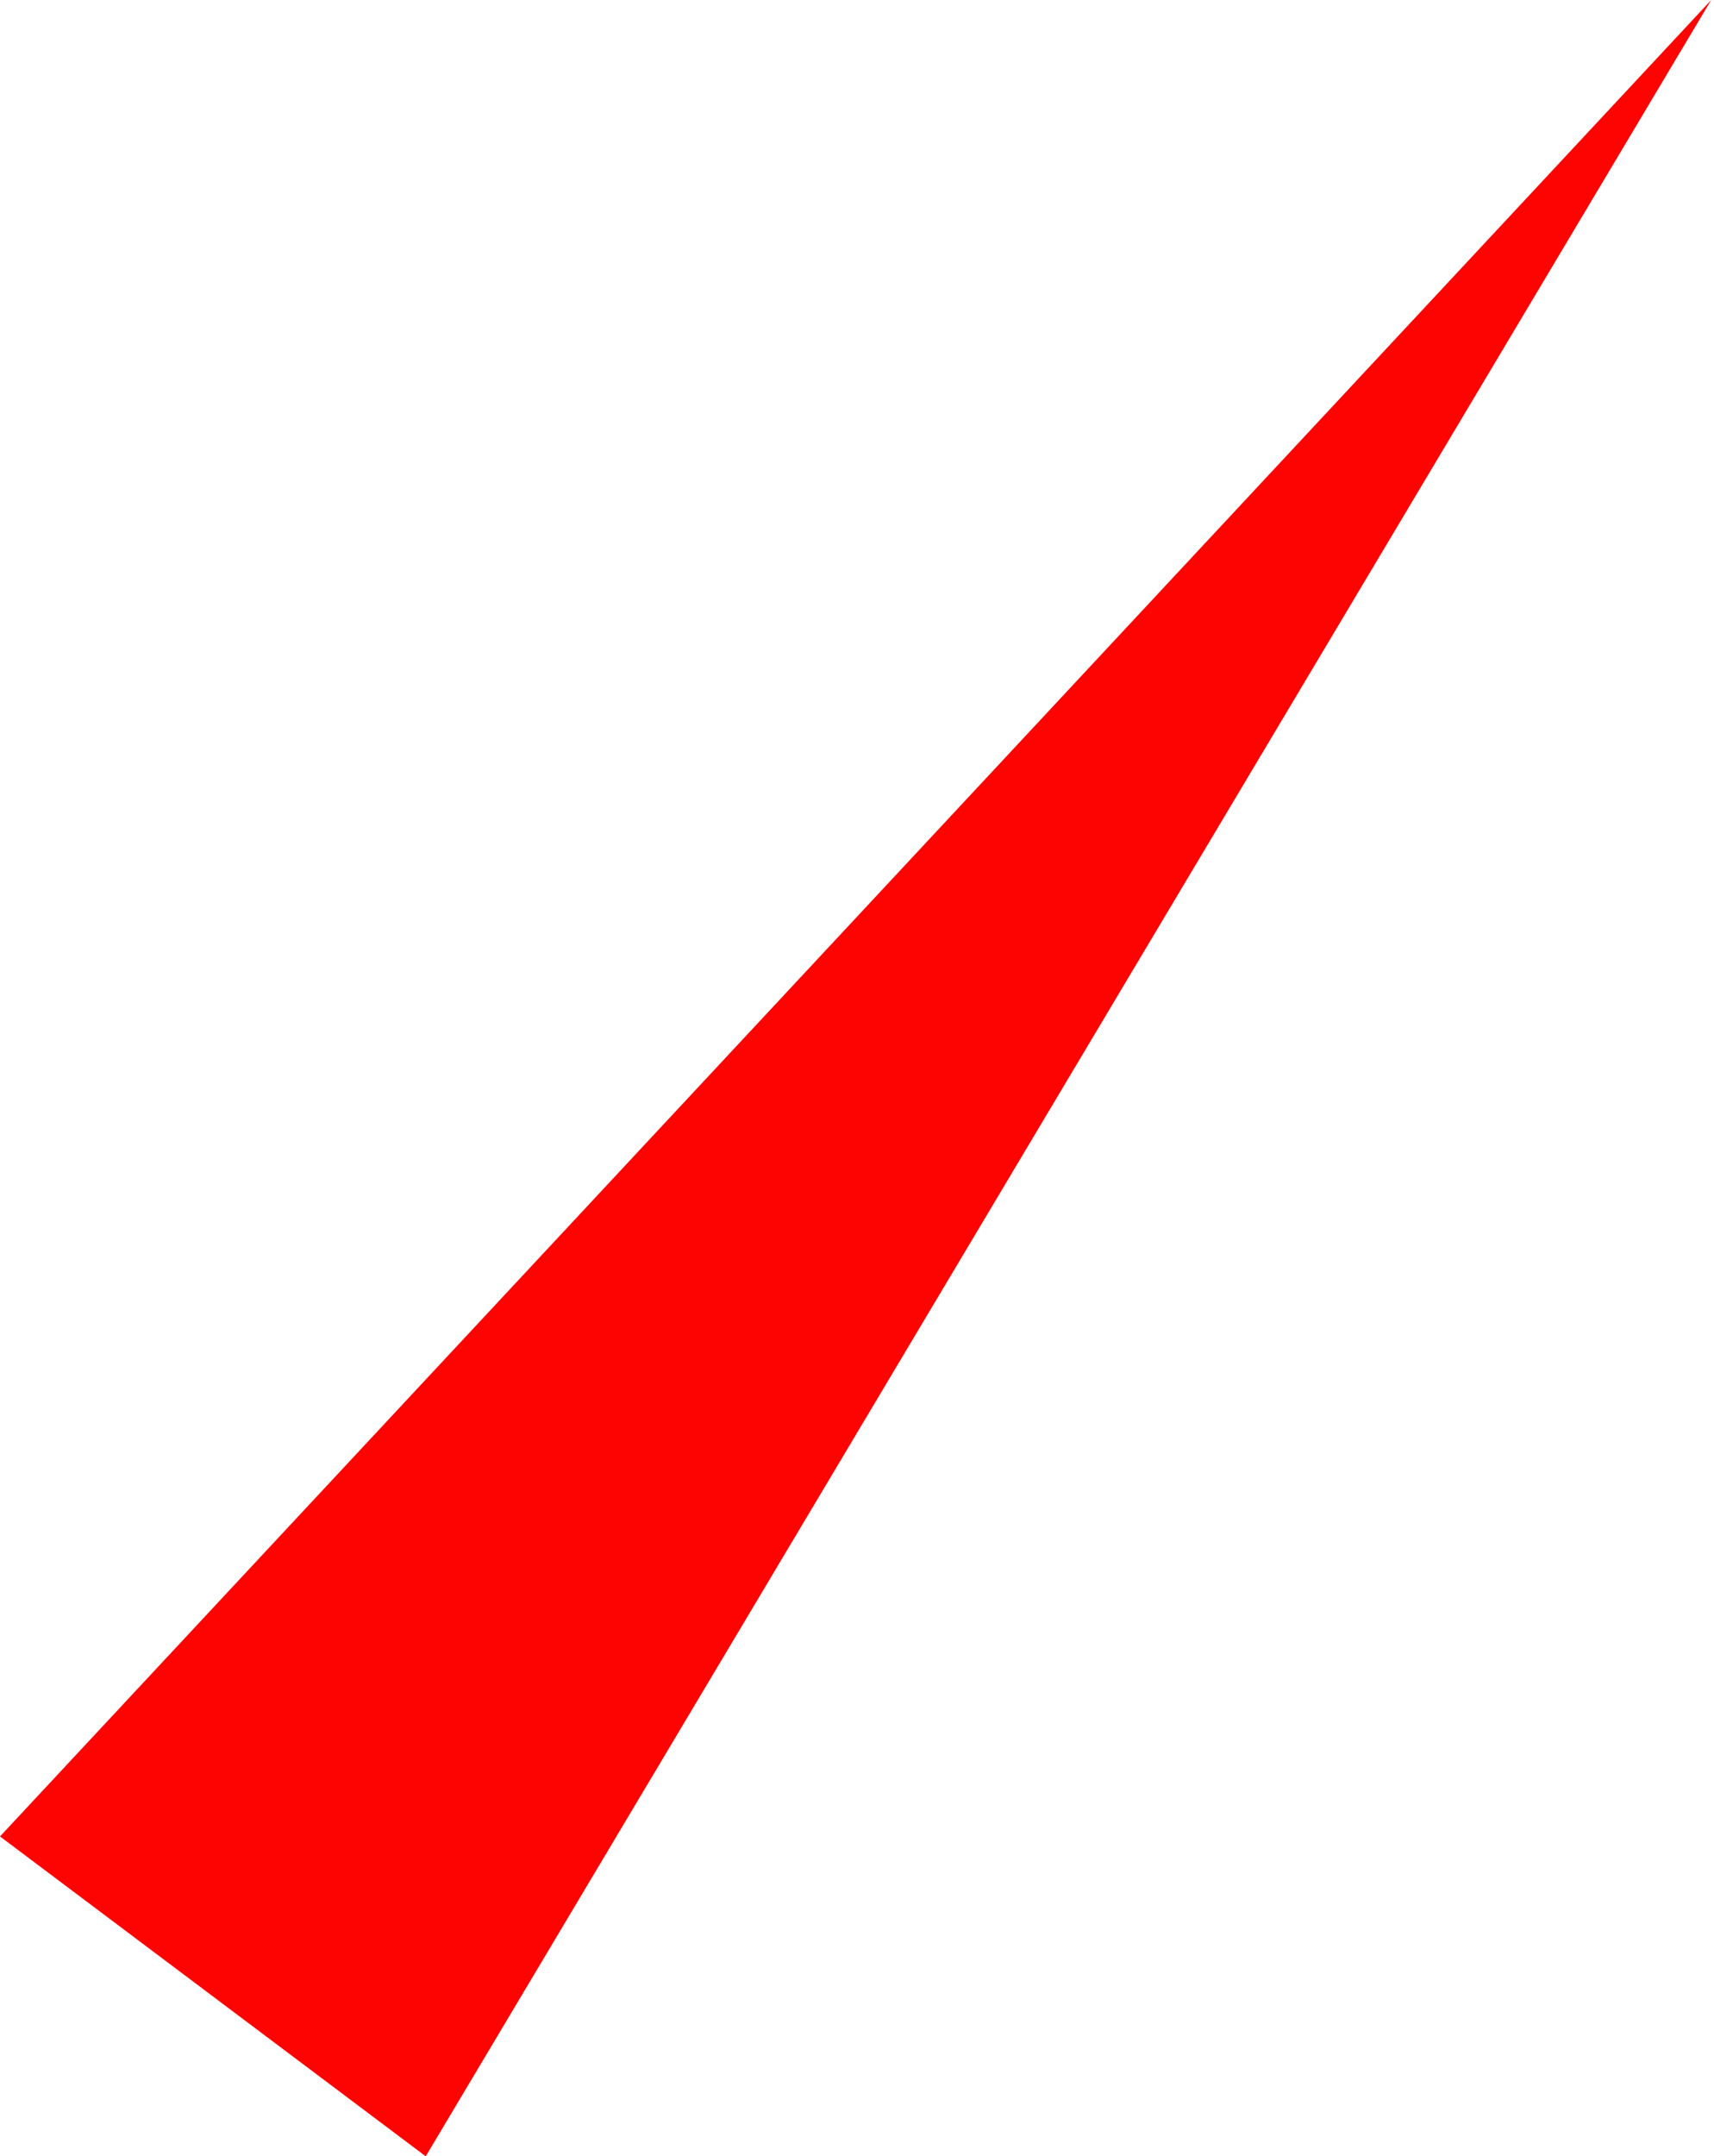<?xml version="1.0" encoding="UTF-8"?> <svg xmlns="http://www.w3.org/2000/svg" width="237" height="298" viewBox="0 0 237 298" fill="none"> <path d="M236.614 -6.05764e-07L58.868 298L-9.46648e-05 253.794L236.614 -6.05764e-07Z" fill="#FD0402"></path> </svg> 